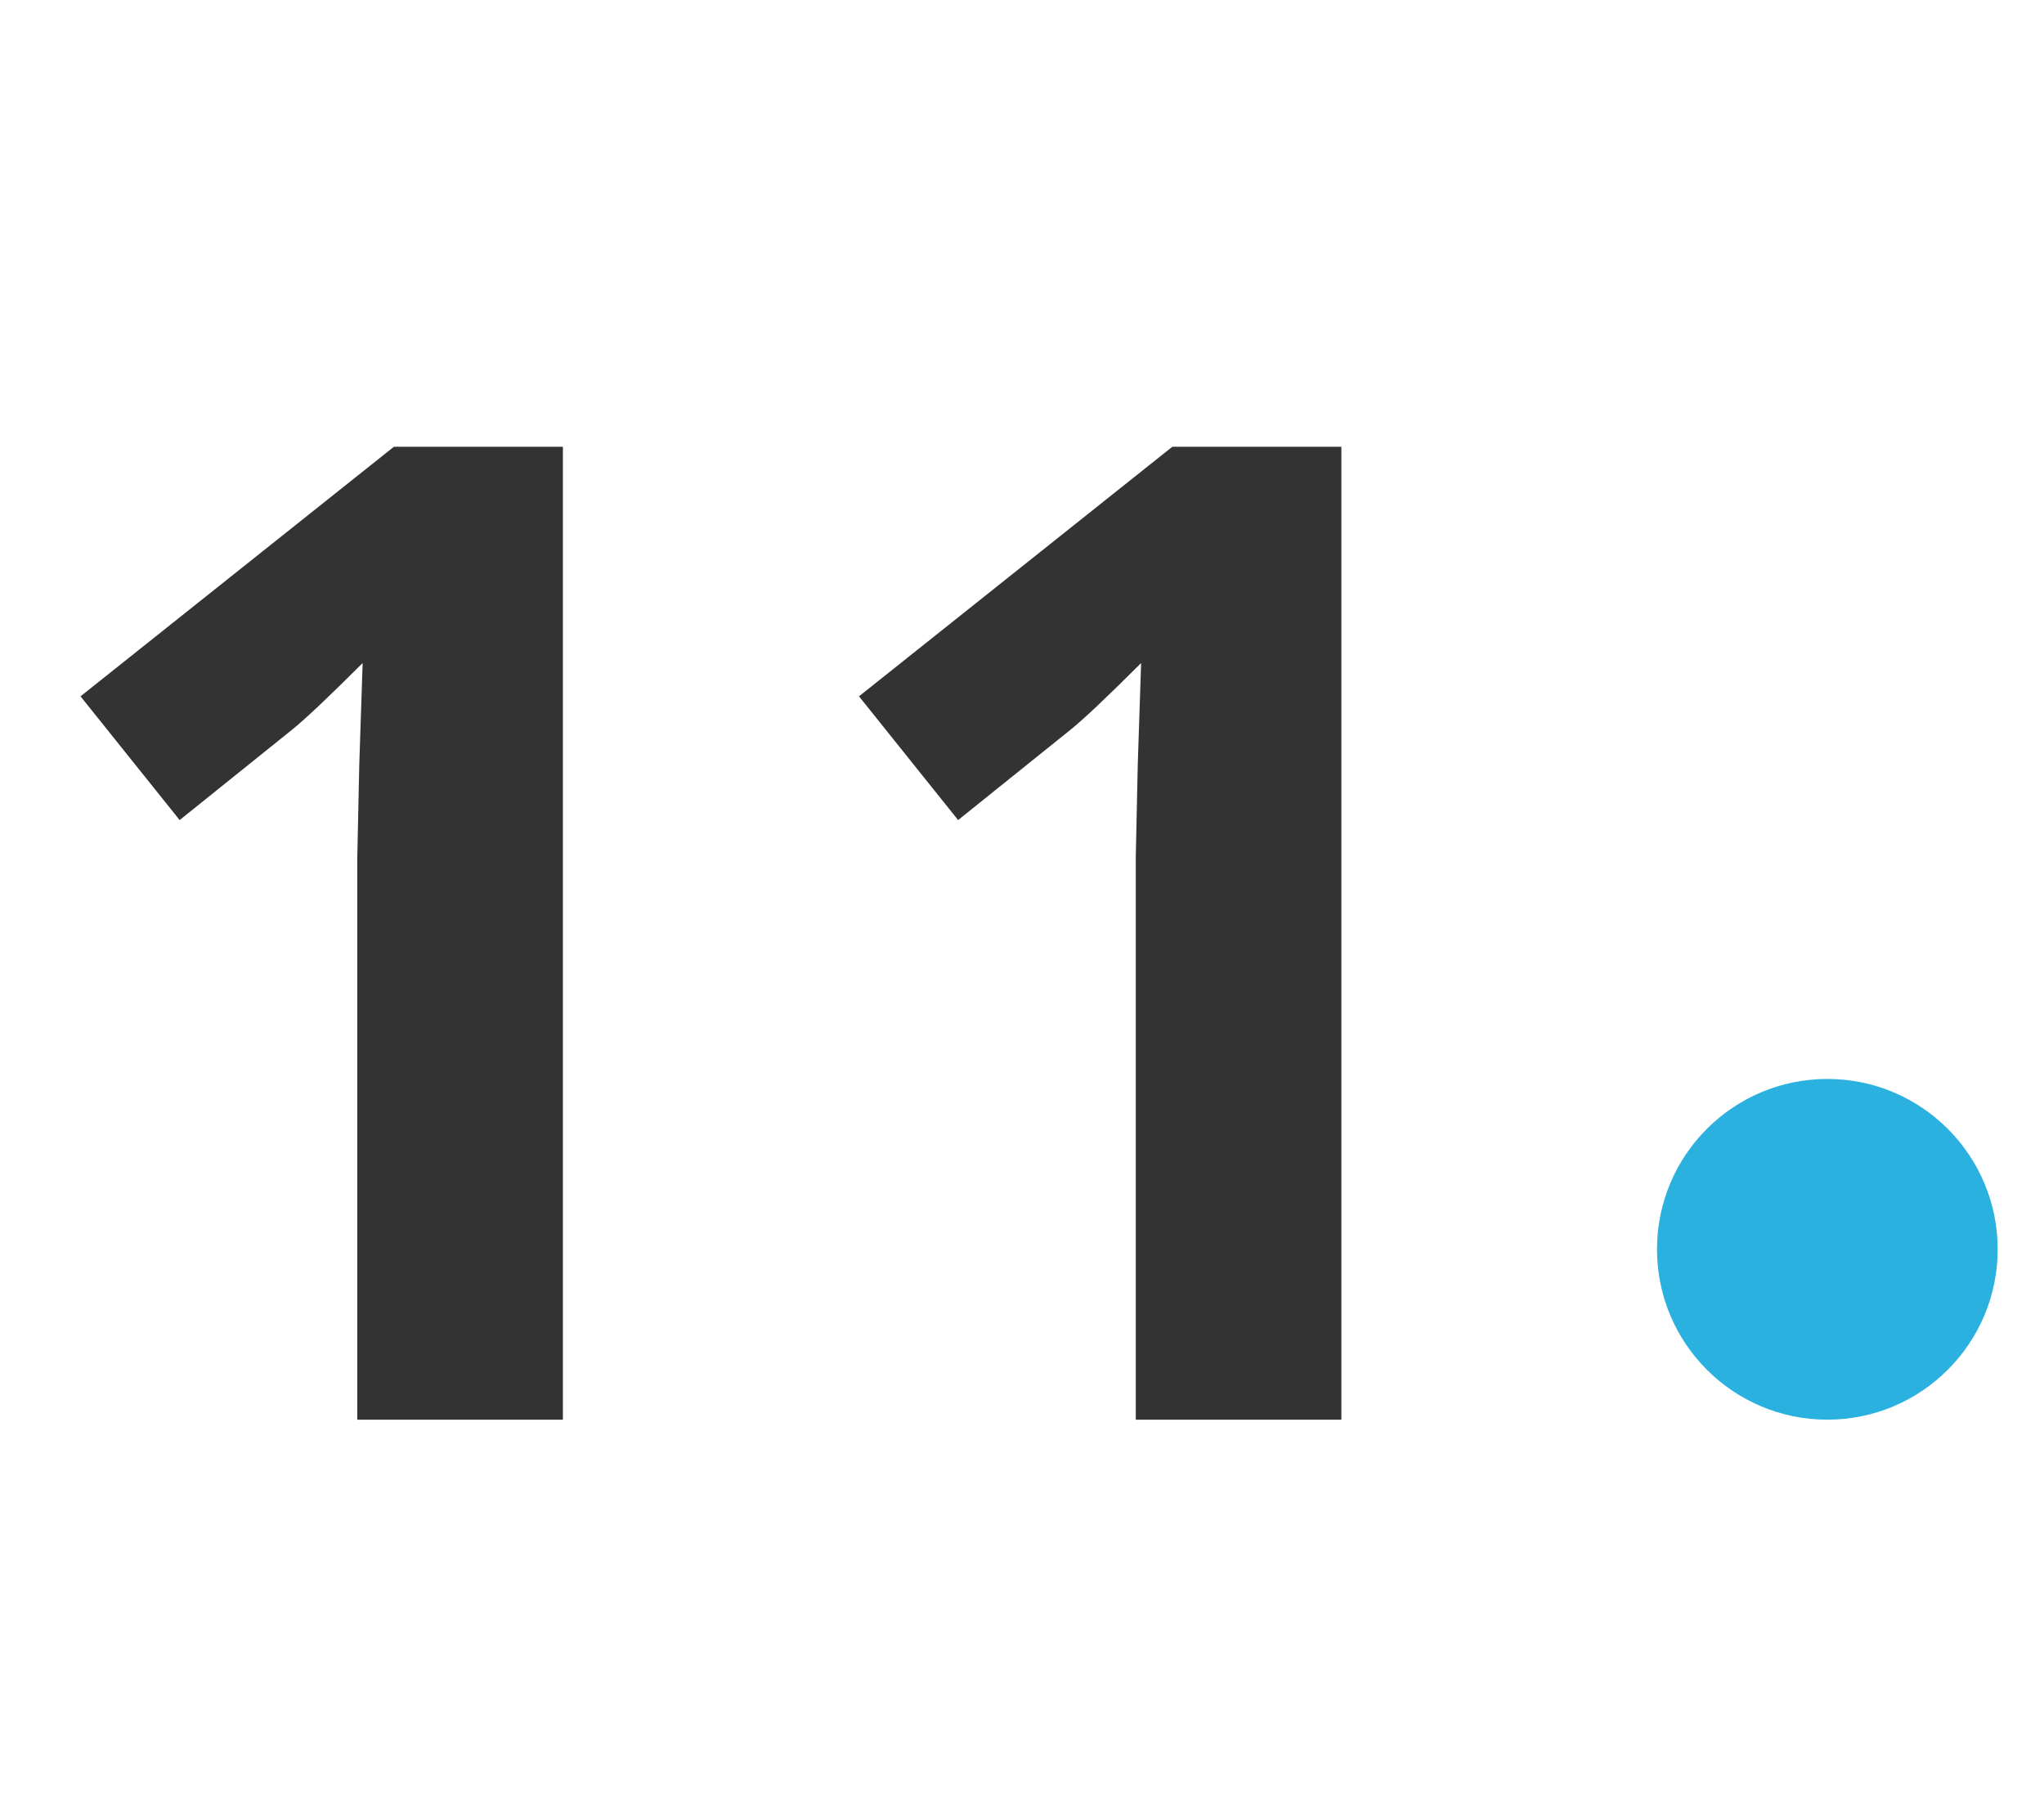 <?xml version="1.0" encoding="UTF-8"?> <svg xmlns="http://www.w3.org/2000/svg" width="36" height="32" viewBox="0 0 36 32" fill="none"> <path d="M9.914 25H6.293V15.086L6.328 13.457L6.387 11.676C5.785 12.277 5.367 12.672 5.133 12.859L3.164 14.441L1.418 12.262L6.938 7.867H9.914V25ZM23.625 25H20.004V15.086L20.039 13.457L20.098 11.676C19.496 12.277 19.078 12.672 18.844 12.859L16.875 14.441L15.129 12.262L20.648 7.867H23.625V25Z" fill="#333333"></path> <circle cx="32.184" cy="22" r="3" fill="#2AB1DF"></circle> </svg> 